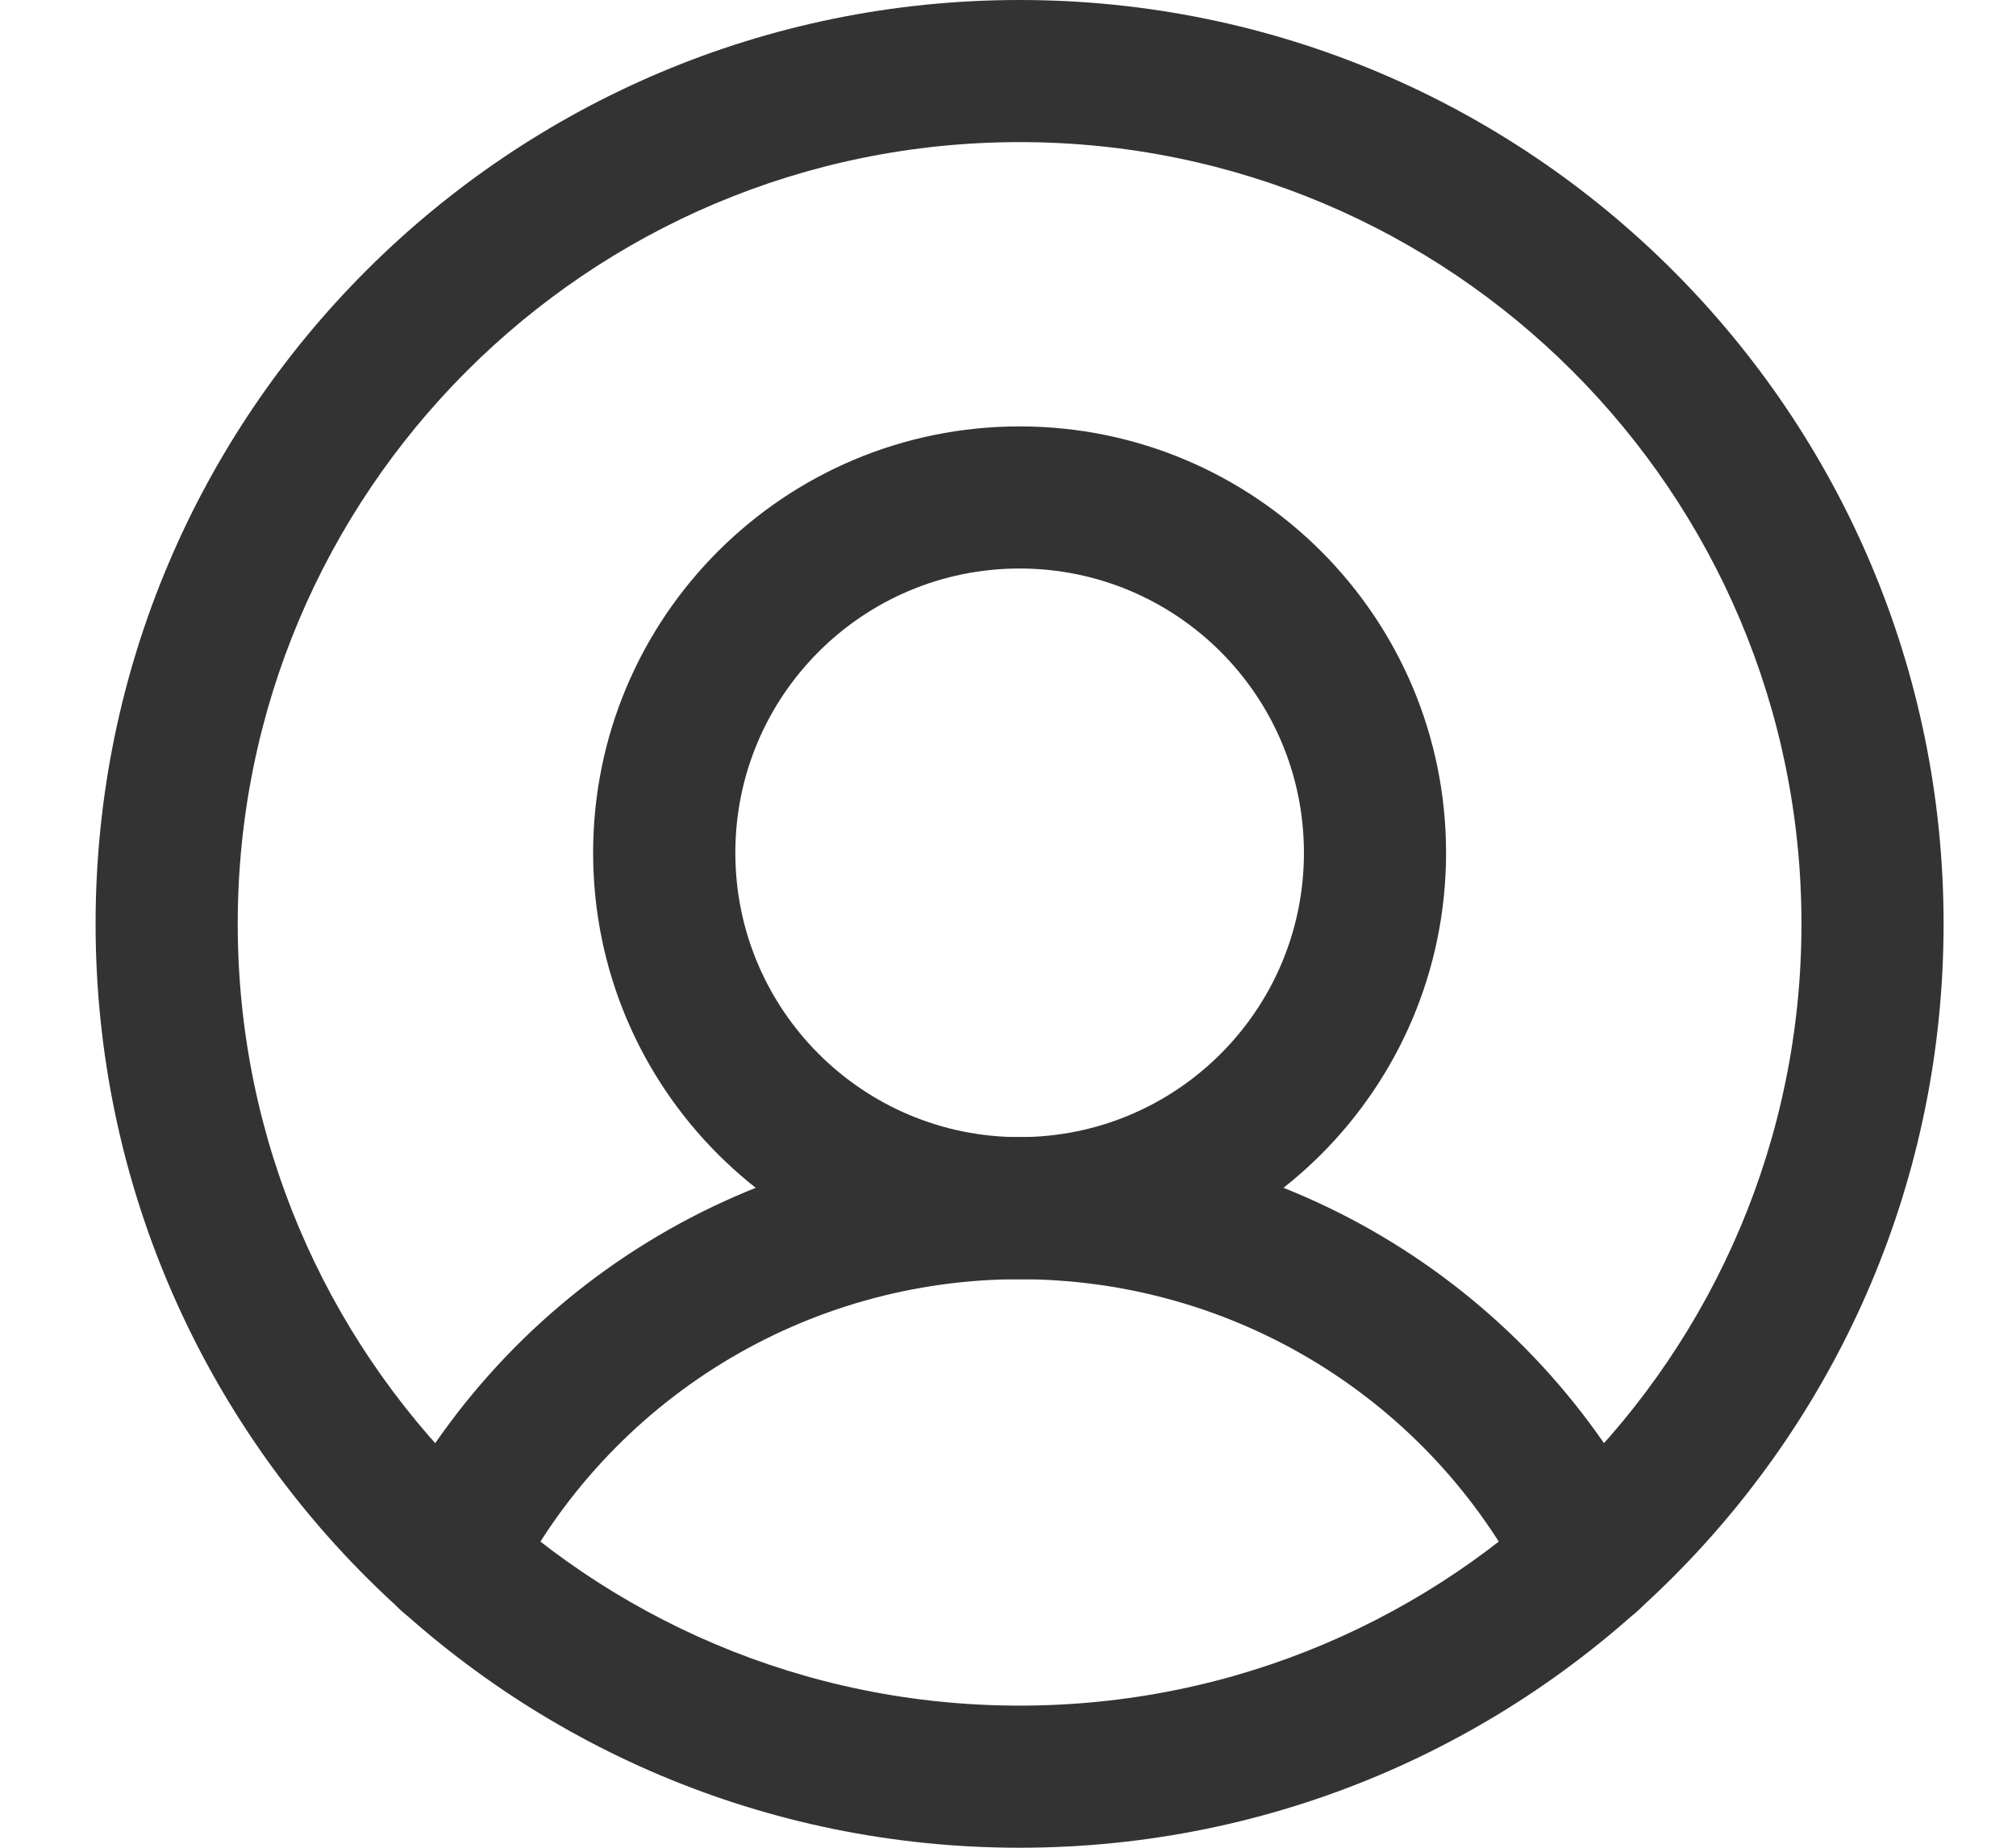 <svg width="24" height="22" viewBox="0 0 24 22" fill="none" xmlns="http://www.w3.org/2000/svg">
<path fill-rule="evenodd" clip-rule="evenodd" d="M12.138 1.692C6.998 1.692 2.83 5.859 2.83 11C2.83 16.14 6.998 20.308 12.138 20.308C17.279 20.308 21.446 16.14 21.446 11C21.446 5.859 17.279 1.692 12.138 1.692ZM1.138 11C1.138 4.925 6.063 0 12.138 0C18.213 0 23.138 4.925 23.138 11C23.138 17.075 18.213 22 12.138 22C6.063 22 1.138 17.075 1.138 11Z" fill="#333333"/>
<path fill-rule="evenodd" clip-rule="evenodd" d="M12.138 6.769C10.269 6.769 8.754 8.285 8.754 10.154C8.754 12.023 10.269 13.539 12.138 13.539C14.008 13.539 15.523 12.023 15.523 10.154C15.523 8.285 14.008 6.769 12.138 6.769ZM7.061 10.154C7.061 7.35 9.334 5.077 12.138 5.077C14.942 5.077 17.215 7.35 17.215 10.154C17.215 12.958 14.942 15.231 12.138 15.231C9.334 15.231 7.061 12.958 7.061 10.154Z" fill="#333333"/>
<path fill-rule="evenodd" clip-rule="evenodd" d="M12.138 15.231C10.888 15.231 9.662 15.576 8.597 16.23C7.532 16.884 6.668 17.82 6.102 18.935C5.891 19.352 5.381 19.518 4.965 19.306C4.548 19.095 4.382 18.586 4.593 18.169C5.301 16.776 6.38 15.605 7.712 14.788C9.044 13.97 10.576 13.539 12.138 13.539C13.701 13.539 15.233 13.97 16.565 14.788C17.896 15.605 18.976 16.776 19.683 18.169C19.895 18.586 19.728 19.095 19.312 19.306C18.895 19.518 18.386 19.352 18.174 18.935C17.608 17.82 16.745 16.884 15.679 16.23C14.614 15.576 13.388 15.231 12.138 15.231Z" fill="#333333"/>
</svg>
